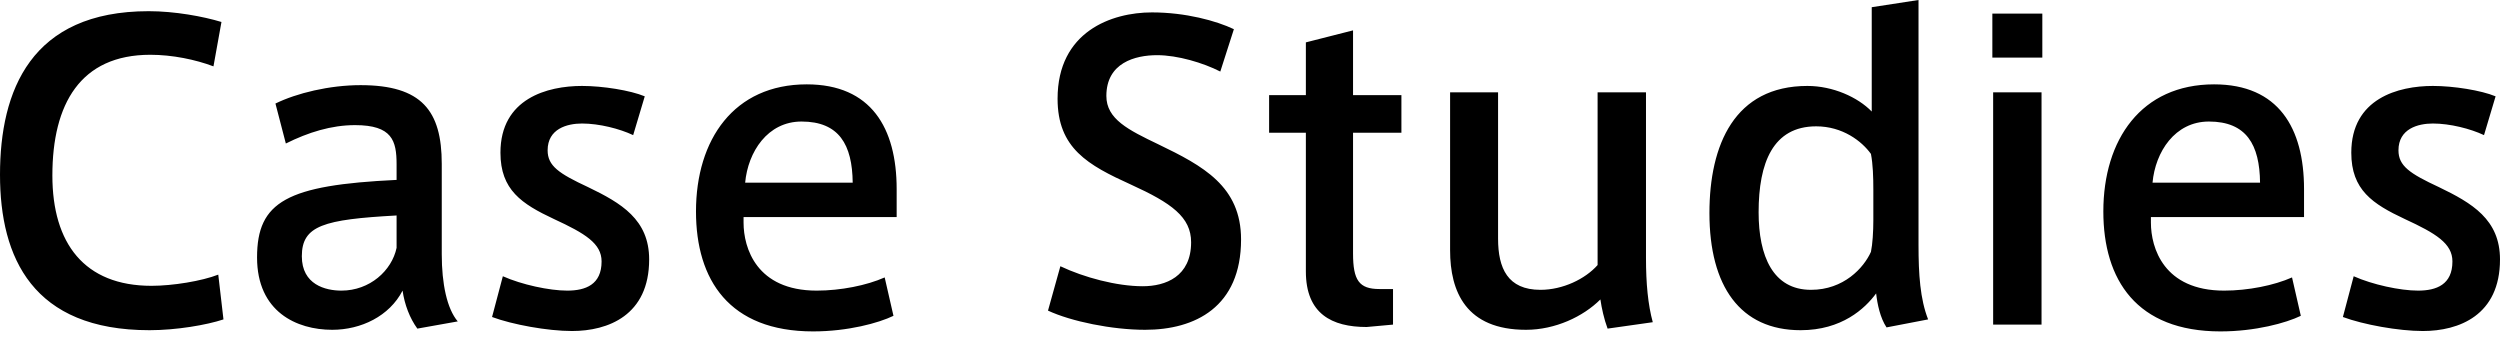 <svg width="101" height="14" viewBox="0 0 101 14" fill="none" xmlns="http://www.w3.org/2000/svg">
<path d="M8.818 11.095L9.028 12.904C8.35 13.13 7.122 13.34 6.04 13.34C1.324 13.34 -0 10.417 -0 7.058C-0 3.666 1.243 0.452 6.008 0.452C7.058 0.452 8.204 0.662 8.947 0.888L8.624 2.681C7.897 2.406 6.961 2.213 6.072 2.213C3.246 2.213 2.116 4.199 2.116 7.09C2.116 9.836 3.408 11.547 6.121 11.547C6.977 11.547 8.156 11.354 8.818 11.095ZM17.847 10.272C17.847 11.467 18.056 12.468 18.493 12.985L16.861 13.276C16.555 12.856 16.345 12.306 16.264 11.741C15.731 12.775 14.584 13.324 13.421 13.324C11.984 13.324 10.385 12.597 10.385 10.401C10.385 8.14 11.596 7.478 16.022 7.268V6.638C16.022 5.685 15.844 5.055 14.342 5.055C13.389 5.055 12.452 5.346 11.548 5.798L11.128 4.183C11.984 3.763 13.308 3.44 14.568 3.44C17.039 3.44 17.847 4.474 17.847 6.622V10.272ZM16.022 10.013V8.705C13.082 8.867 12.194 9.109 12.194 10.352C12.194 11.499 13.147 11.741 13.793 11.741C14.94 11.741 15.828 10.934 16.022 10.013ZM23.755 7.558C25.096 8.204 26.226 8.867 26.226 10.482C26.226 12.743 24.563 13.373 23.109 13.373C22.124 13.373 20.703 13.114 19.879 12.807L20.315 11.16C21.074 11.499 22.189 11.741 22.915 11.741C23.658 11.741 24.304 11.499 24.304 10.562C24.304 9.836 23.642 9.432 22.382 8.85C21.074 8.237 20.218 7.671 20.218 6.169C20.218 3.973 22.124 3.472 23.513 3.472C24.353 3.472 25.467 3.65 26.048 3.892L25.58 5.459C25.031 5.2 24.207 4.99 23.513 4.99C22.915 4.99 22.124 5.2 22.124 6.073C22.124 6.702 22.576 7.009 23.755 7.558ZM36.225 8.77H30.04V8.996C30.04 10.013 30.557 11.741 32.995 11.741C33.964 11.741 35.014 11.531 35.741 11.208L36.096 12.759C35.499 13.049 34.255 13.389 32.85 13.389C29.458 13.389 28.118 11.305 28.118 8.544C28.118 5.636 29.652 3.408 32.592 3.408C35.192 3.408 36.225 5.168 36.225 7.639V8.77ZM32.382 4.91C31.009 4.91 30.218 6.137 30.104 7.381H34.449C34.433 5.846 33.9 4.91 32.382 4.91ZM46.796 5.83C48.605 6.702 50.139 7.526 50.139 9.674C50.139 12.403 48.282 13.324 46.263 13.324C44.923 13.324 43.276 12.985 42.339 12.549L42.839 10.756C43.792 11.208 45.117 11.564 46.166 11.564C47.087 11.564 48.121 11.176 48.121 9.787C48.121 8.77 47.329 8.204 45.698 7.461C43.954 6.67 42.726 5.992 42.726 3.989C42.726 1.276 44.907 0.501 46.538 0.501C47.895 0.501 49.138 0.84 49.849 1.179L49.3 2.891C48.605 2.536 47.572 2.229 46.748 2.229C45.859 2.229 44.697 2.536 44.697 3.876C44.697 4.813 45.585 5.249 46.796 5.83ZM56.617 5.362H54.663V10.239C54.663 11.321 54.905 11.677 55.729 11.677H56.278V13.114L55.212 13.211C53.807 13.211 52.757 12.678 52.757 10.966V5.362H51.272V3.844H52.757V1.712L54.663 1.227V3.844H56.617V5.362ZM66.498 10.417C66.498 11.451 66.578 12.306 66.772 13.017L64.947 13.276C64.802 12.888 64.705 12.436 64.656 12.097C63.962 12.791 62.831 13.324 61.652 13.324C59.23 13.324 58.584 11.79 58.584 10.11V3.731H60.522V9.642C60.522 10.837 60.91 11.709 62.234 11.709C63.138 11.709 64.043 11.273 64.543 10.708V3.731H66.498V10.417ZM77.508 9.9C77.508 11.079 77.573 12.08 77.896 12.904L76.216 13.227C75.958 12.839 75.845 12.29 75.796 11.854C75.344 12.468 74.407 13.34 72.744 13.34C70.305 13.34 69.061 11.564 69.061 8.608C69.061 5.846 70.079 3.472 73.018 3.472C74.052 3.472 75.053 3.925 75.618 4.506V0.291L77.508 3.85053e-06V9.9ZM75.683 8.899V7.671C75.683 7.155 75.667 6.638 75.586 6.218C75.215 5.701 74.439 5.104 73.374 5.104C71.629 5.104 71.048 6.573 71.048 8.576C71.048 10.352 71.629 11.709 73.164 11.709C74.488 11.709 75.296 10.821 75.586 10.175C75.651 9.868 75.683 9.351 75.683 8.899ZM80.523 13.114V3.731H82.478V13.114H80.523ZM80.491 0.549H82.51V2.326H80.491V0.549ZM93.083 8.77H86.897V8.996C86.897 10.013 87.414 11.741 89.853 11.741C90.822 11.741 91.871 11.531 92.598 11.208L92.953 12.759C92.356 13.049 91.112 13.389 89.707 13.389C86.316 13.389 84.975 11.305 84.975 8.544C84.975 5.636 86.51 3.408 89.449 3.408C92.049 3.408 93.083 5.168 93.083 7.639V8.77ZM89.239 4.91C87.866 4.91 87.075 6.137 86.962 7.381H91.306C91.29 5.846 90.757 4.91 89.239 4.91ZM98.529 7.558C99.87 8.204 101 8.867 101 10.482C101 12.743 99.337 13.373 97.883 13.373C96.898 13.373 95.477 13.114 94.653 12.807L95.089 11.16C95.848 11.499 96.963 11.741 97.689 11.741C98.432 11.741 99.078 11.499 99.078 10.562C99.078 9.836 98.416 9.432 97.156 8.85C95.848 8.237 94.992 7.671 94.992 6.169C94.992 3.973 96.898 3.472 98.287 3.472C99.127 3.472 100.241 3.65 100.822 3.892L100.354 5.459C99.805 5.2 98.981 4.99 98.287 4.99C97.689 4.99 96.898 5.2 96.898 6.073C96.898 6.702 97.35 7.009 98.529 7.558Z" fill="black"/>
</svg>
